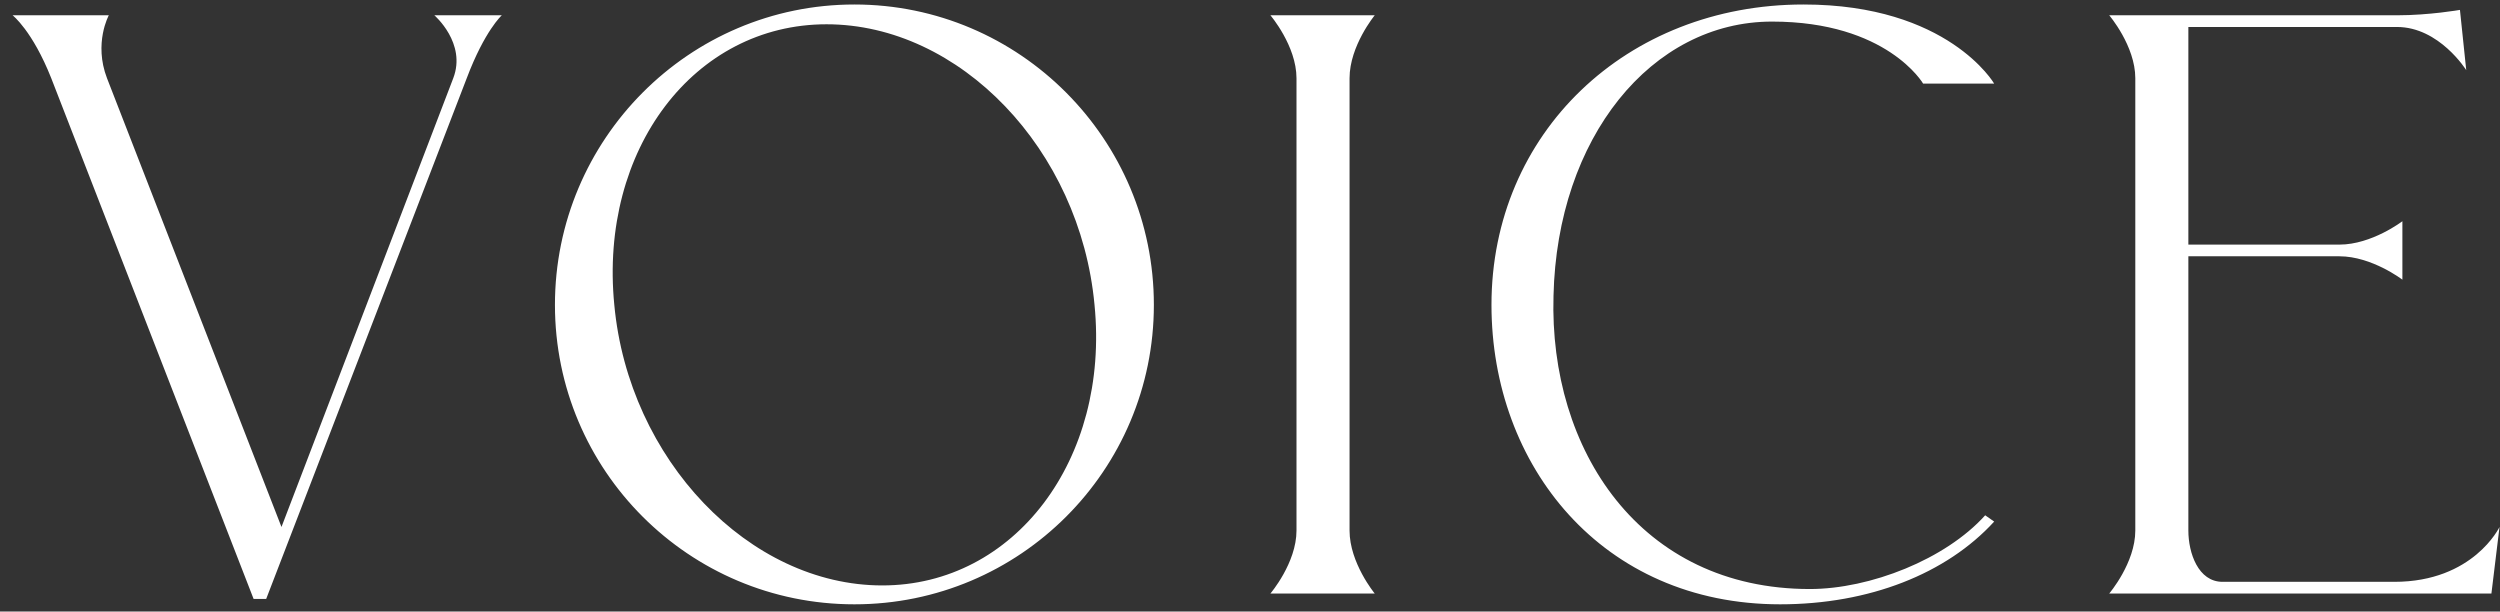 <svg width="139" height="34" viewBox="0 0 139 34" fill="none" xmlns="http://www.w3.org/2000/svg"><rect x="0" y="0" width="139" height="34" fill="#333333" stroke="none"/><path d="M24.15.85h3.75s-.95.85-1.95 3.5L14.8 33.3h-.7L2.85 4.35C1.8 1.7.7.85.7.85h5.35s-.85 1.55-.1 3.5l9.7 24.95L25.2 4.35c.75-1.95-1.05-3.5-1.05-3.5zm23.355-.6c9.2 0 16.65 7.5 16.65 16.7s-7.45 16.65-16.65 16.65-16.65-7.45-16.65-16.65S38.306.25 47.505.25zm1.55 32.3c7.35 0 12.65-7 11.8-15.6-.8-8.65-7.5-15.6-14.9-15.6-7.35 0-12.65 6.95-11.8 15.6.8 8.6 7.5 15.6 14.9 15.6zm23.03-3.05V4.35c0-1.8-1.45-3.5-1.45-3.5h5.8s-1.4 1.7-1.4 3.5V29.5c0 1.8 1.4 3.5 1.4 3.5h-5.8s1.45-1.7 1.45-3.5zm26.44-28.3c-6.7 0-11.95 6.45-12.15 15.25-.25 8.55 4.8 16.3 14.251 16.3 3.35 0 7.55-1.65 9.75-4.1l.5.35c-2.65 2.9-6.95 4.6-11.9 4.6-9.9 0-16.05-7.7-16.05-16.65 0-9.55 7.5-16.7 17.35-16.7 8.05 0 10.6 4.4 10.6 4.4h-3.95s-2-3.45-8.4-3.45zm20.198 28.3V4.35c0-1.8-1.45-3.5-1.45-3.5h16c1.8 0 3.5-.3 3.5-.3l.35 3.35s-1.5-2.4-3.85-2.4h-11.6v12.1h8.4c1.8 0 3.5-1.3 3.5-1.3v3.25s-1.7-1.3-3.5-1.3h-8.4V29.5c0 1.25.55 2.85 1.9 2.85h9.55c4.4 0 5.85-3.05 5.85-3.05l-.45 3.7h-21.25s1.45-1.7 1.45-3.5z" fill="#fff"/></svg>